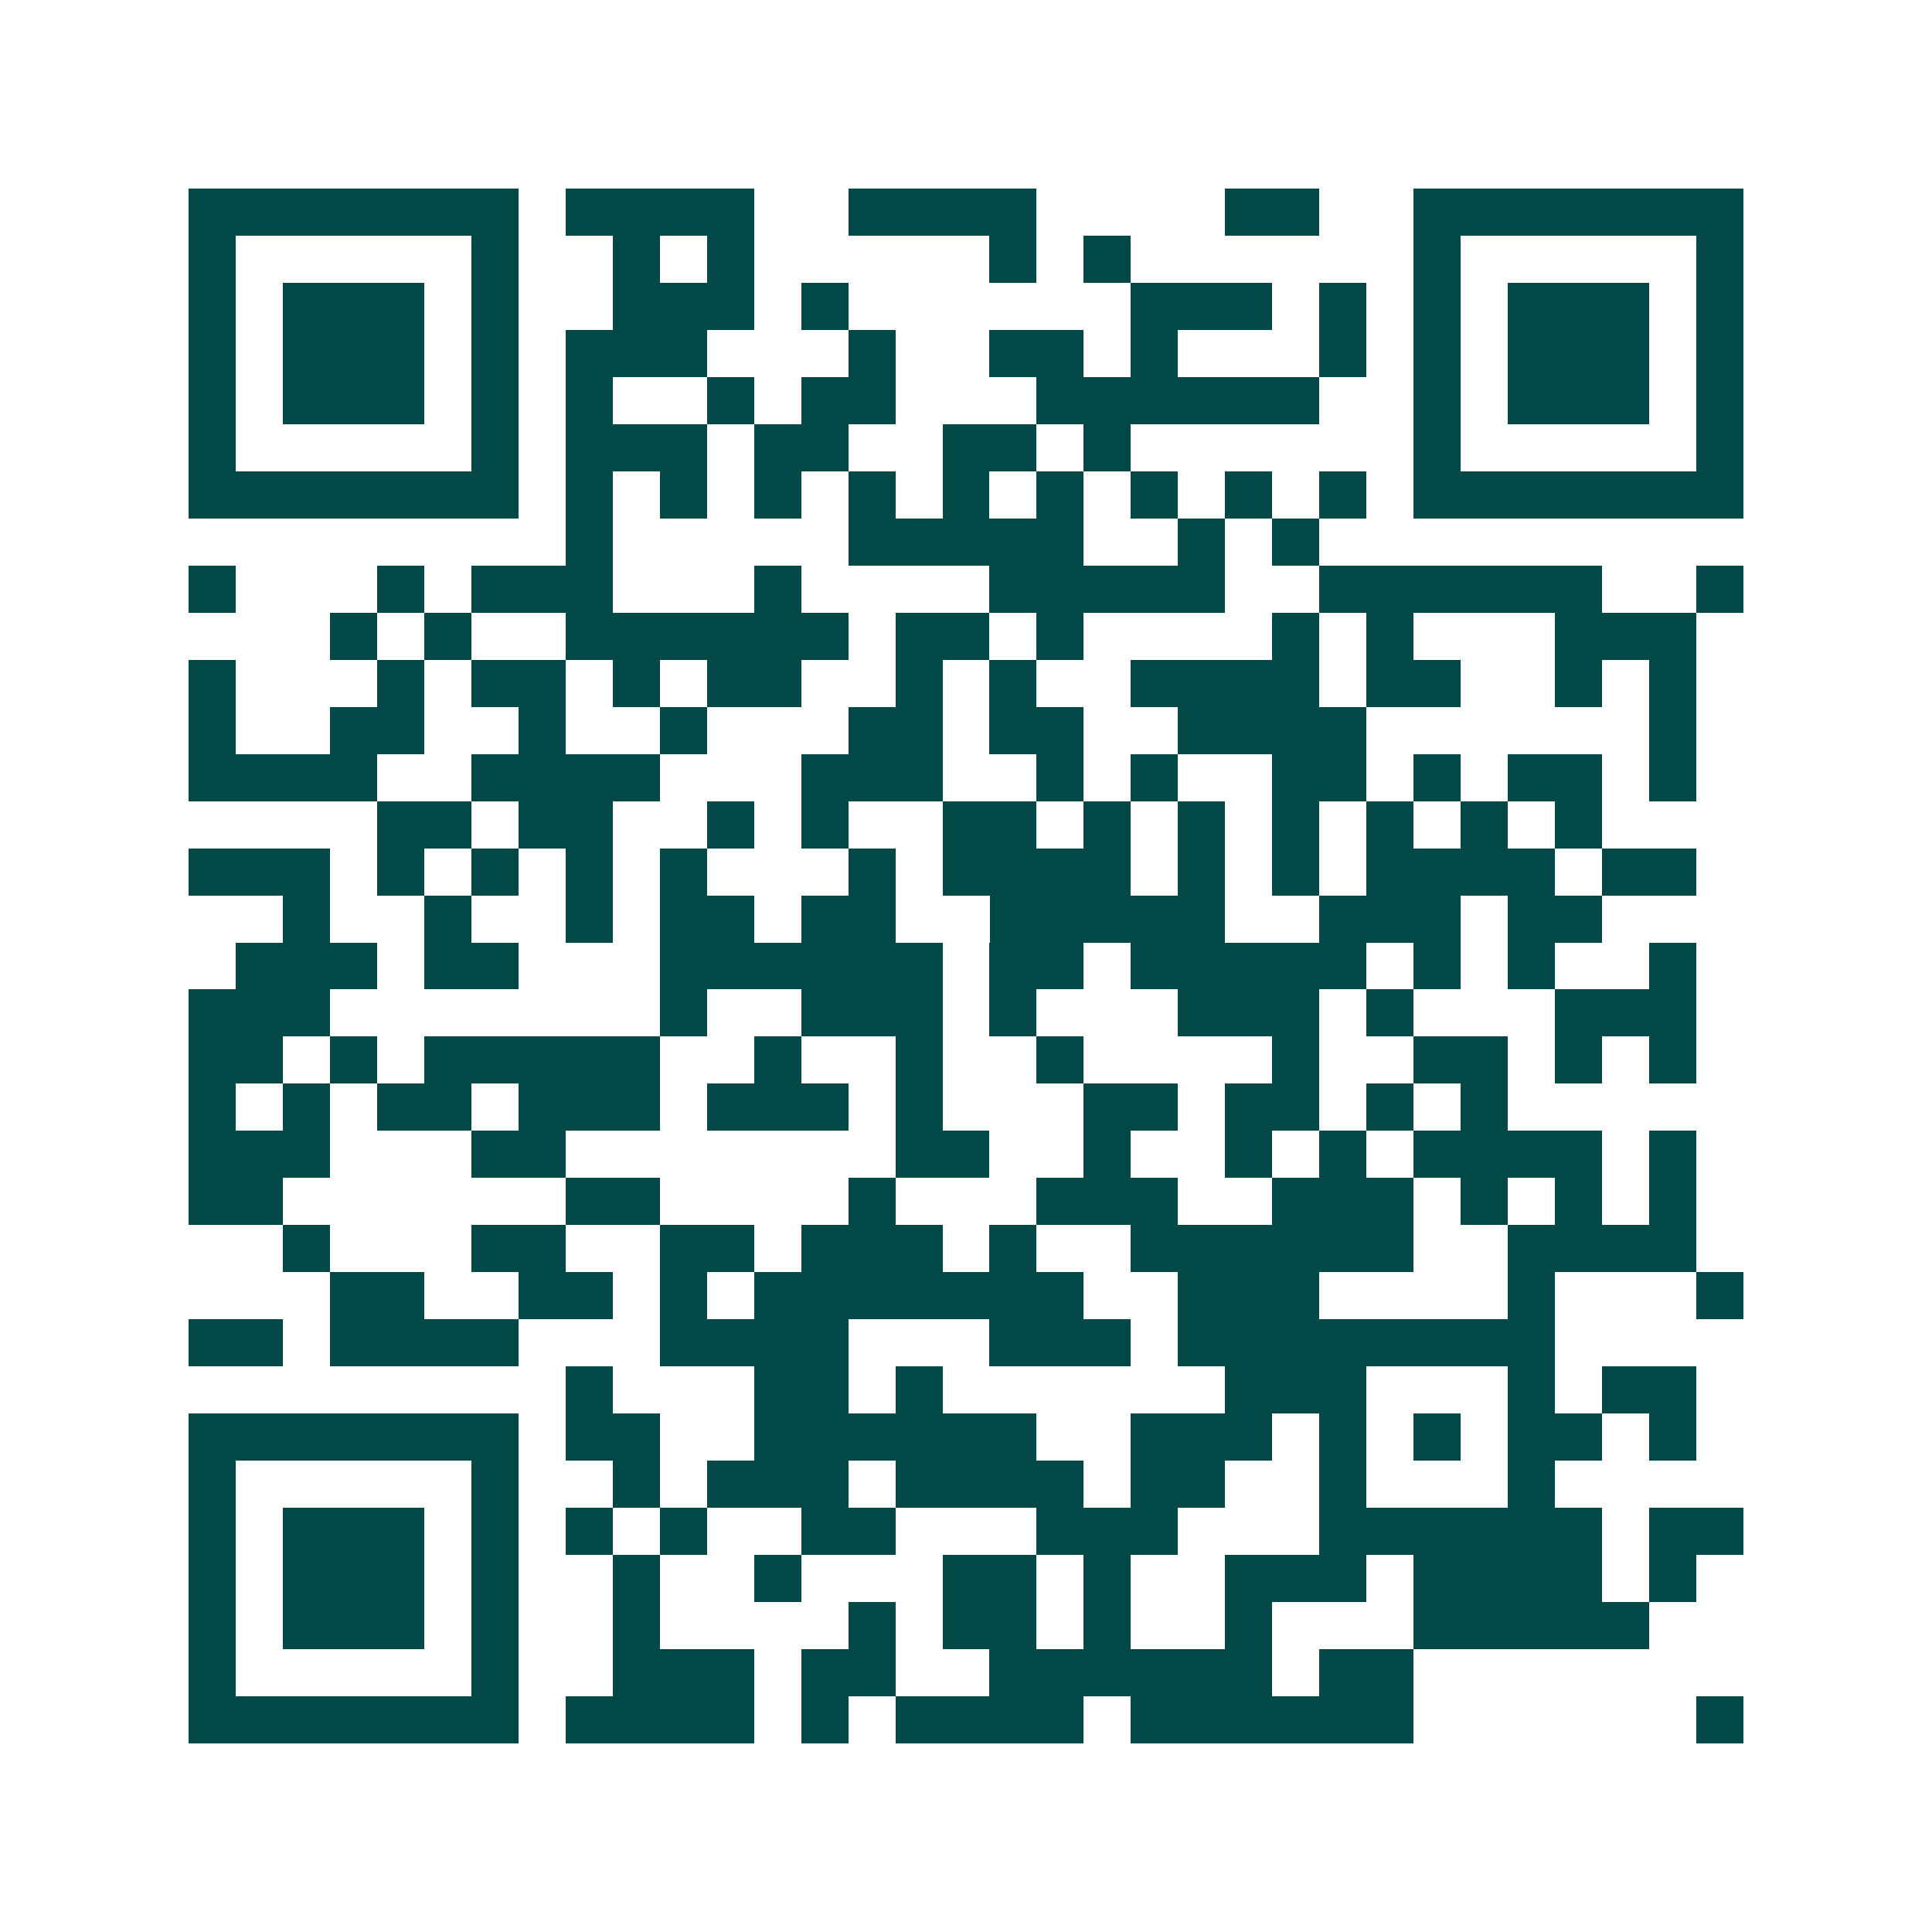 <svg xmlns="http://www.w3.org/2000/svg" width="200" height="200" viewBox="0 0 41 41" shape-rendering="crispEdges"><path fill="#ffffff" d="M0 0h41v41H0z"/><path stroke="#014847" d="M4 4.5h7m1 0h4m2 0h4m4 0h2m2 0h7M4 5.5h1m5 0h1m2 0h1m1 0h1m5 0h1m1 0h1m6 0h1m5 0h1M4 6.5h1m1 0h3m1 0h1m2 0h3m1 0h1m6 0h3m1 0h1m1 0h1m1 0h3m1 0h1M4 7.5h1m1 0h3m1 0h1m1 0h3m3 0h1m2 0h2m1 0h1m3 0h1m1 0h1m1 0h3m1 0h1M4 8.5h1m1 0h3m1 0h1m1 0h1m2 0h1m1 0h2m3 0h6m2 0h1m1 0h3m1 0h1M4 9.5h1m5 0h1m1 0h3m1 0h2m2 0h2m1 0h1m6 0h1m5 0h1M4 10.5h7m1 0h1m1 0h1m1 0h1m1 0h1m1 0h1m1 0h1m1 0h1m1 0h1m1 0h1m1 0h7M12 11.5h1m5 0h5m2 0h1m1 0h1M4 12.5h1m3 0h1m1 0h3m3 0h1m4 0h5m2 0h6m2 0h1M7 13.5h1m1 0h1m2 0h6m1 0h2m1 0h1m4 0h1m1 0h1m3 0h3M4 14.5h1m3 0h1m1 0h2m1 0h1m1 0h2m2 0h1m1 0h1m2 0h4m1 0h2m2 0h1m1 0h1M4 15.5h1m2 0h2m2 0h1m2 0h1m3 0h2m1 0h2m2 0h4m6 0h1M4 16.5h4m2 0h4m3 0h3m2 0h1m1 0h1m2 0h2m1 0h1m1 0h2m1 0h1M8 17.5h2m1 0h2m2 0h1m1 0h1m2 0h2m1 0h1m1 0h1m1 0h1m1 0h1m1 0h1m1 0h1M4 18.5h3m1 0h1m1 0h1m1 0h1m1 0h1m3 0h1m1 0h4m1 0h1m1 0h1m1 0h4m1 0h2M6 19.5h1m2 0h1m2 0h1m1 0h2m1 0h2m2 0h5m2 0h3m1 0h2M5 20.5h3m1 0h2m3 0h6m1 0h2m1 0h5m1 0h1m1 0h1m2 0h1M4 21.5h3m7 0h1m2 0h3m1 0h1m3 0h3m1 0h1m3 0h3M4 22.5h2m1 0h1m1 0h5m2 0h1m2 0h1m2 0h1m4 0h1m2 0h2m1 0h1m1 0h1M4 23.5h1m1 0h1m1 0h2m1 0h3m1 0h3m1 0h1m3 0h2m1 0h2m1 0h1m1 0h1M4 24.5h3m3 0h2m7 0h2m2 0h1m2 0h1m1 0h1m1 0h4m1 0h1M4 25.5h2m6 0h2m4 0h1m3 0h3m2 0h3m1 0h1m1 0h1m1 0h1M6 26.5h1m3 0h2m2 0h2m1 0h3m1 0h1m2 0h6m2 0h4M7 27.5h2m2 0h2m1 0h1m1 0h7m2 0h3m4 0h1m3 0h1M4 28.5h2m1 0h4m3 0h4m3 0h3m1 0h8M12 29.5h1m3 0h2m1 0h1m6 0h3m3 0h1m1 0h2M4 30.5h7m1 0h2m2 0h6m2 0h3m1 0h1m1 0h1m1 0h2m1 0h1M4 31.5h1m5 0h1m2 0h1m1 0h3m1 0h4m1 0h2m2 0h1m3 0h1M4 32.5h1m1 0h3m1 0h1m1 0h1m1 0h1m2 0h2m3 0h3m3 0h6m1 0h2M4 33.5h1m1 0h3m1 0h1m2 0h1m2 0h1m3 0h2m1 0h1m2 0h3m1 0h4m1 0h1M4 34.5h1m1 0h3m1 0h1m2 0h1m4 0h1m1 0h2m1 0h1m2 0h1m3 0h5M4 35.5h1m5 0h1m2 0h3m1 0h2m2 0h6m1 0h2M4 36.5h7m1 0h4m1 0h1m1 0h4m1 0h6m6 0h1"/></svg>
